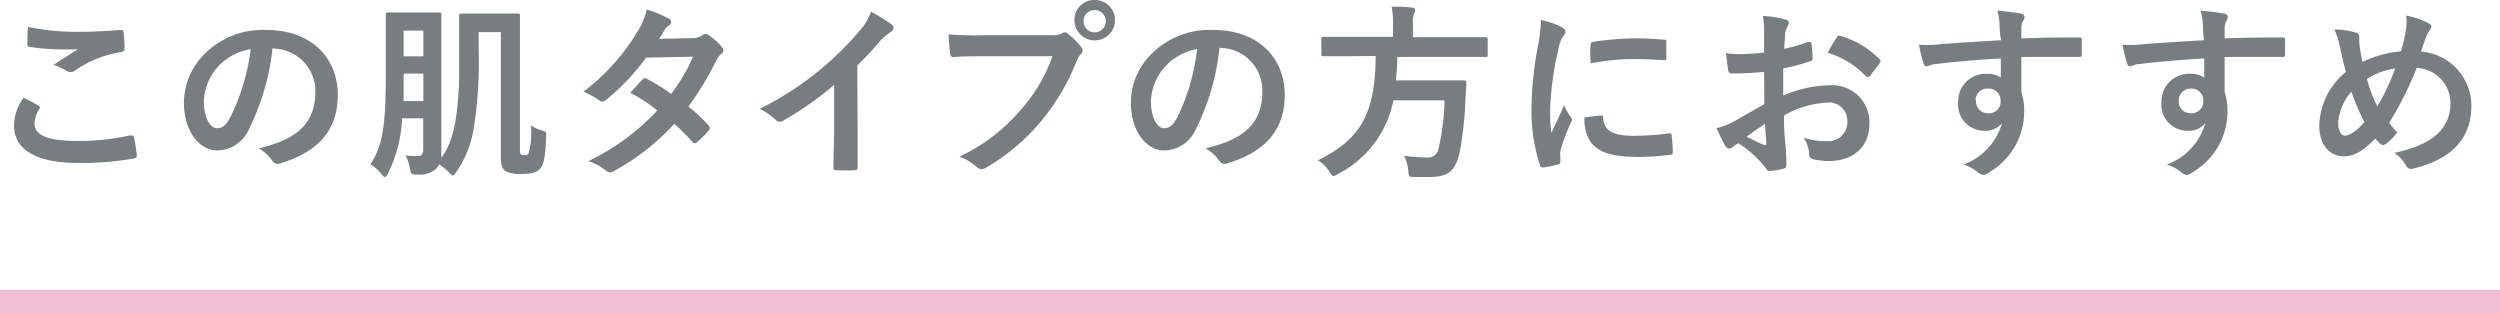 <svg id="レイヤー_1" data-name="レイヤー 1" xmlns="http://www.w3.org/2000/svg" viewBox="0 0 213 26.69"><defs><style>.cls-1{fill:none;stroke:#f0bed2;stroke-miterlimit:10;stroke-width:2px;}.cls-2{fill:#787d80;}</style></defs><title>s-primer-pc</title><line class="cls-1" y1="25.69" x2="213" y2="25.69"/><path class="cls-2" d="M3.27,9c.15.08.16.16.08.29a2.6,2.6,0,0,0-.41,1.21c0,1,1,1.51,3.79,1.51a20.25,20.25,0,0,0,4.34-.47c.22,0,.3,0,.34.15a12.93,12.93,0,0,1,.25,1.57c0,.14-.08.21-.27.24a24.36,24.36,0,0,1-4.77.38c-3.59,0-5.43-1.15-5.43-3.23A4.2,4.2,0,0,1,2,8.34C2.46,8.55,2.86,8.75,3.27,9ZM6.89,2.71c1.17,0,2.37-.09,3.39-.15.17,0,.23,0,.25.18a12,12,0,0,1,.08,1.36c0,.22-.08.32-.28.33A9.46,9.46,0,0,0,6.41,6a.72.72,0,0,1-.4.14.68.68,0,0,1-.33-.09,3.82,3.82,0,0,0-1.13-.52c.84-.54,1.54-1,2.1-1.32-.35,0-.85,0-1.31,0A19.83,19.83,0,0,1,2.54,4c-.15,0-.21-.09-.21-.29,0-.38,0-.84.06-1.42A20.13,20.13,0,0,0,6.89,2.71Z"/><path class="cls-2" d="M23.22,4.08a20.09,20.09,0,0,1-2,6.9,3,3,0,0,1-2.72,1.84c-1.41,0-2.83-1.5-2.83-4.11a5.89,5.89,0,0,1,1.81-4.16,7,7,0,0,1,5.2-2c3.84,0,6.1,2.37,6.1,5.55,0,3-1.68,4.85-4.93,5.83-.34.09-.48,0-.69-.29a3.35,3.35,0,0,0-1.12-1c2.71-.64,4.83-1.76,4.83-4.79a3.63,3.63,0,0,0-3.58-3.71Zm-4.6,1.55a4.62,4.62,0,0,0-1.25,3c0,1.48.59,2.29,1.09,2.29s.77-.2,1.2-1a18.1,18.1,0,0,0,1.7-5.73A4.82,4.82,0,0,0,18.62,5.63Z"/><path class="cls-2" d="M40.78,4.23a35.3,35.3,0,0,1-.41,6.64,8.85,8.85,0,0,1-1.5,3.79c-.13.19-.21.29-.29.29s-.16-.1-.33-.27a5.57,5.57,0,0,0-.84-.68,1.22,1.22,0,0,1-.32.44,2.21,2.21,0,0,1-1.56.43c-.5,0-.5,0-.6-.5a3.74,3.74,0,0,0-.38-1.13,7.18,7.18,0,0,0,1,.06c.37,0,.51-.18.51-.58V10.08H34.26a11.6,11.6,0,0,1-1.2,4.68c-.11.21-.18.32-.27.32s-.16-.1-.31-.27a3.12,3.12,0,0,0-.92-.81c1-1.53,1.31-3.16,1.31-7.49V3.89c0-1.68,0-2.55,0-2.66s0-.17.19-.17.41,0,1.42,0H36c1,0,1.31,0,1.43,0s.17,0,.17.17,0,1,0,2.66V11c0,.73,0,1.55,0,2.21a1,1,0,0,1,0,.24c1-1.33,1.38-3.22,1.52-6.62,0-1,0-2,0-3.69,0-1.14,0-1.73,0-1.81s0-.18.17-.18.44,0,1.52,0h1.75c1.1,0,1.45,0,1.57,0s.17,0,.17.18,0,1,0,2.78v8.55c0,.29,0,.4.06.46s.16.1.31.1a.41.41,0,0,0,.35-.11,6.47,6.47,0,0,0,.21-2.42,3.33,3.33,0,0,0,.94.42c.4.11.37.16.36.57-.07,1.85-.23,2.36-.5,2.68s-.7.46-1.57.46a2.83,2.83,0,0,1-1.36-.22c-.29-.18-.43-.55-.43-1.17V2.74H40.78ZM36.07,8.61V6.27H34.39v.26c0,.77,0,1.46,0,2.08Zm-1.68-6V4.8h1.68V2.61Z"/><path class="cls-2" d="M59,3.25A1.57,1.57,0,0,0,59.85,3a.45.45,0,0,1,.27-.11.56.56,0,0,1,.29.13A5.2,5.2,0,0,1,61.5,4a.38.38,0,0,1,.13.29.39.39,0,0,1-.18.3A2.15,2.15,0,0,0,61,5.2a25.35,25.35,0,0,1-2.35,3.88,13.61,13.61,0,0,1,1.73,1.61.35.35,0,0,1,.09.23.3.3,0,0,1-.09.2,9.46,9.46,0,0,1-1,1,.34.34,0,0,1-.2.08.28.28,0,0,1-.17-.09,19.11,19.11,0,0,0-1.56-1.56,19.73,19.73,0,0,1-5.1,4,.88.88,0,0,1-.4.14.53.53,0,0,1-.31-.14,4.44,4.44,0,0,0-1.52-.82A19.42,19.42,0,0,0,56,9.41a13.1,13.1,0,0,0-2.3-1.5c.35-.39.69-.8,1.06-1.14a.29.29,0,0,1,.2-.11.4.4,0,0,1,.16.06A16.43,16.43,0,0,1,57.18,8a15.1,15.1,0,0,0,1.87-3.17l-4,.08a19.56,19.56,0,0,1-3.42,3.61.68.68,0,0,1-.32.14.37.37,0,0,1-.26-.11,7.08,7.08,0,0,0-1.34-.74,18,18,0,0,0,4.53-5,5.92,5.92,0,0,0,.86-2A9.85,9.85,0,0,1,57,1.6a.28.28,0,0,1,.18.26.44.44,0,0,1-.19.32,1.19,1.19,0,0,0-.34.33,9,9,0,0,1-.5.8Z"/><path class="cls-2" d="M73.07,10.9c0,1.1,0,2,0,3.33,0,.21-.06.27-.24.27a14.23,14.23,0,0,1-1.6,0c-.17,0-.24-.06-.22-.25,0-1.16.06-2.2.06-3.29V7.23a27.34,27.34,0,0,1-4.4,3.08.43.43,0,0,1-.24.06.47.47,0,0,1-.34-.16,5.55,5.55,0,0,0-1.37-.94A26,26,0,0,0,69.8,6a25.76,25.76,0,0,0,3.41-3.35,4.75,4.75,0,0,0,1-1.65A13.72,13.72,0,0,1,76,2.11a.28.28,0,0,1,.13.24.47.47,0,0,1-.22.36,5.06,5.06,0,0,0-1,.87,26.26,26.26,0,0,1-1.87,2Z"/><path class="cls-2" d="M83.9,4.79c-1,0-2,0-2.64.08-.21,0-.28-.1-.31-.32s-.11-1.16-.14-1.62A28.13,28.13,0,0,0,83.88,3h5.71a1.56,1.56,0,0,0,.89-.16.51.51,0,0,1,.27-.09A.38.38,0,0,1,91,2.9,5.66,5.66,0,0,1,92.11,4a.55.55,0,0,1,.13.32.47.47,0,0,1-.16.31,1.7,1.7,0,0,0-.37.62,18.8,18.8,0,0,1-3.11,5.2,17.85,17.85,0,0,1-4.54,3.81.78.78,0,0,1-.44.15.58.58,0,0,1-.4-.18,4.68,4.68,0,0,0-1.48-.88,15.47,15.47,0,0,0,5.23-4,13.54,13.54,0,0,0,2.7-4.56ZM95,1.71a1.73,1.73,0,0,1-3.46,0A1.69,1.69,0,0,1,93.23,0,1.71,1.71,0,0,1,95,1.71Zm-2.68,0a.95.95,0,1,0,1.89,0,.95.95,0,0,0-1.89,0Z"/><path class="cls-2" d="M103.9,4.08a20.1,20.1,0,0,1-2,6.9,3,3,0,0,1-2.72,1.84c-1.41,0-2.83-1.5-2.83-4.11a5.88,5.88,0,0,1,1.8-4.16,7,7,0,0,1,5.21-2c3.84,0,6.1,2.37,6.1,5.55,0,3-1.68,4.85-4.93,5.83-.34.09-.48,0-.69-.29a3.57,3.57,0,0,0-1.12-1c2.7-.64,4.83-1.76,4.83-4.79A3.63,3.63,0,0,0,104,4.08ZM99.31,5.63a4.62,4.62,0,0,0-1.25,3c0,1.48.59,2.29,1.09,2.29s.77-.2,1.2-1A18.37,18.37,0,0,0,102,4.18,4.79,4.79,0,0,0,99.31,5.63Z"/><path class="cls-2" d="M114.76,4.79c-1.42,0-1.9,0-2,0s-.18,0-.18-.19V3.33c0-.18,0-.19.18-.19s.59,0,2,0h3.93v-1a7.85,7.85,0,0,0-.12-1.57c.58,0,1.21,0,1.75.08.16,0,.25.08.25.18a.91.91,0,0,1-.09.33,2.16,2.16,0,0,0-.1.93V3.17h4.21c1.44,0,1.92,0,2,0s.16,0,.16.19v1.3c0,.17,0,.19-.16.19s-.58,0-2,0h-5.54c0,.7-.06,1.36-.12,2h3.92c1.34,0,1.79,0,1.89,0s.19,0,.19.23c0,.41-.05.84-.07,1.25a29.71,29.71,0,0,1-.52,4.75c-.36,1.52-1,2-2.58,2-.29,0-.74,0-1.27,0s-.44-.06-.51-.57a3.54,3.54,0,0,0-.35-1.24,14.35,14.35,0,0,0,2,.15.89.89,0,0,0,.94-.8,19.49,19.49,0,0,0,.5-4.07h-4.35A9,9,0,0,1,114,14.82a1.25,1.25,0,0,1-.39.18c-.11,0-.17-.11-.32-.35a3.45,3.45,0,0,0-1-1c3.68-1.81,4.88-4,4.92-8.88Z"/><path class="cls-2" d="M133,2.29c.27.14.37.24.37.38s0,.16-.24.48a3.78,3.78,0,0,0-.38,1.14,25.83,25.83,0,0,0-.68,5.17,16.2,16.2,0,0,0,.1,1.87c.34-.73.62-1.26,1.09-2.38a4.18,4.18,0,0,0,.56,1,.57.57,0,0,1,.11.24.41.41,0,0,1-.08.25,15.26,15.26,0,0,0-.91,2.42,1.85,1.85,0,0,0,0,.5c0,.19,0,.32,0,.44s-.06.18-.21.21a8.21,8.21,0,0,1-1.31.26c-.11,0-.18-.07-.21-.18a15,15,0,0,1-.73-4.77A30.37,30.37,0,0,1,131,4.08a12.72,12.72,0,0,0,.29-2.38A6.66,6.66,0,0,1,133,2.29Zm3.43,7.54c.12,0,.16.06.16.24.09,1.1.86,1.5,2.61,1.5a22.48,22.48,0,0,0,3-.21c.16,0,.2,0,.23.21a11.56,11.56,0,0,1,.09,1.38c0,.19,0,.21-.27.24a21.27,21.27,0,0,1-2.61.18c-2.37,0-3.47-.39-4.16-1.33A3.55,3.55,0,0,1,135,10Zm-.9-6c0-.19.06-.24.23-.27a24.82,24.82,0,0,1,3.47-.29,22.79,22.79,0,0,1,2.37.1c.33,0,.37,0,.37.2,0,.49,0,.92,0,1.37,0,.14-.06.2-.21.19-1-.07-1.79-.1-2.6-.1a19.77,19.77,0,0,0-3.64.37C135.48,4.51,135.48,4.11,135.51,3.84Z"/><path class="cls-2" d="M150.3,6.13c-.8.06-1.61.13-2.69.13-.27,0-.35-.1-.38-.34s-.11-.83-.18-1.39a8.84,8.84,0,0,0,1.25.08,19.76,19.76,0,0,0,2-.13c0-.53,0-1.14,0-1.82a6.34,6.34,0,0,0-.11-1.3,9,9,0,0,1,1.9.29c.2.05.32.16.32.3a.57.57,0,0,1-.09.26,2.23,2.23,0,0,0-.23.62c0,.42-.06.82-.08,1.33a14.94,14.94,0,0,0,2.05-.59c.15,0,.26,0,.27.14a7.44,7.44,0,0,1,.1,1.25c0,.16,0,.21-.21.26a18.27,18.27,0,0,1-2.29.61c0,.76,0,1.55,0,2.32a10,10,0,0,1,3.94-.88,3.17,3.17,0,0,1,3.41,3.2c0,2-1.31,3.25-3.48,3.25a6.22,6.22,0,0,1-1.31-.15.43.43,0,0,1-.35-.48,2.76,2.76,0,0,0-.48-1.36,5.89,5.89,0,0,0,2,.29,1.59,1.59,0,0,0,1.73-1.65,1.54,1.54,0,0,0-1.76-1.62A8.05,8.05,0,0,0,152,9.84c0,.68,0,1.22.07,1.92s.13,1.72.13,2.09,0,.46-.24.52a6.72,6.72,0,0,1-1.19.2c-.18,0-.24-.12-.38-.32a9.47,9.47,0,0,0-2.28-2.05,2.89,2.89,0,0,0-.51.35.39.39,0,0,1-.27.11.44.44,0,0,1-.35-.26c-.18-.28-.5-1-.74-1.48a6.21,6.21,0,0,0,1.47-.56l2.61-1.49Zm-1.49,5.51c.45.24,1,.51,1.51.72.13,0,.17,0,.16-.13,0-.42-.07-1.15-.1-1.68C149.94,10.85,149.39,11.22,148.81,11.64Zm7.66-8.41c.11-.17.16-.22.27-.19a7.65,7.65,0,0,1,3.39,2c.07.07.1.12.1.16a.31.31,0,0,1-.07.16c-.21.32-.62.82-.86,1.14-.05.06-.27.08-.32,0a7.43,7.43,0,0,0-3.25-2A9.33,9.33,0,0,1,156.47,3.23Z"/><path class="cls-2" d="M170.36,2.08a4.92,4.92,0,0,0-.19-1.17,16.85,16.85,0,0,1,1.88.23c.27,0,.44.16.44.3a.64.64,0,0,1-.14.37,1.43,1.43,0,0,0-.13.46c0,.21,0,.42,0,1,1.73-.07,3.38-.08,4.91-.08.2,0,.23,0,.24.24,0,.4,0,.81,0,1.21,0,.18-.08.23-.27.21-1.66,0-3.22,0-4.88,0,0,1,0,2,0,3a4.94,4.94,0,0,1,.24,1.58,6,6,0,0,1-2.85,5.17,1.53,1.53,0,0,1-.63.31,1,1,0,0,1-.48-.24,3.57,3.57,0,0,0-1.21-.65,5.34,5.34,0,0,0,3.28-3.52,1.84,1.84,0,0,1-1.51.64,2.22,2.22,0,0,1-2.22-2.45,2.33,2.33,0,0,1,2.41-2.4,2,2,0,0,1,1.22.32c0-.56,0-1.1,0-1.63-2,.11-4.28.31-5.54.48-.36,0-.61.19-.76.19s-.22-.06-.27-.22a11.15,11.15,0,0,1-.4-1.62,10.42,10.42,0,0,0,2-.06c1-.08,3-.21,5-.32C170.38,2.91,170.38,2.51,170.36,2.08Zm-2,6.48a1,1,0,0,0,1,1.09,1,1,0,0,0,1.09-1.1,1,1,0,0,0-1.06-1A1,1,0,0,0,168.32,8.56Z"/><path class="cls-2" d="M187.68,2.08a4.92,4.92,0,0,0-.19-1.17,16.32,16.32,0,0,1,1.87.23c.27,0,.45.16.45.3a.71.71,0,0,1-.14.37,1.43,1.43,0,0,0-.13.46c0,.21,0,.42,0,1,1.73-.07,3.37-.08,4.91-.08.19,0,.23,0,.24.24,0,.4,0,.81,0,1.21,0,.18-.08.23-.27.21-1.67,0-3.22,0-4.88,0,0,1,0,2,0,3a4.94,4.94,0,0,1,.24,1.58,6,6,0,0,1-2.85,5.17,1.51,1.51,0,0,1-.62.31,1,1,0,0,1-.48-.24,3.53,3.53,0,0,0-1.22-.65,5.29,5.29,0,0,0,3.28-3.52,1.82,1.82,0,0,1-1.5.64,2.22,2.22,0,0,1-2.23-2.45,2.34,2.34,0,0,1,2.42-2.4,2,2,0,0,1,1.22.32c0-.56,0-1.1,0-1.63-2,.11-4.27.31-5.54.48-.35,0-.6.19-.75.19s-.22-.06-.27-.22a11.15,11.15,0,0,1-.4-1.62,10.32,10.32,0,0,0,1.95-.06c1-.08,3-.21,5-.32C187.7,2.91,187.7,2.51,187.68,2.08Zm-2.05,6.48a1,1,0,0,0,1,1.09,1,1,0,0,0,1.09-1.1,1,1,0,0,0-1.06-1A1,1,0,0,0,185.63,8.56Z"/><path class="cls-2" d="M205,2.42a4,4,0,0,0,0-1.09,6.48,6.48,0,0,1,1.89.64c.18.08.26.17.26.29a.59.59,0,0,1-.11.27,2.25,2.25,0,0,0-.32.59c-.1.26-.24.64-.45,1.28A4.62,4.62,0,0,1,210.56,9c0,2.85-1.73,4.57-4.91,5.35a.49.49,0,0,1-.66-.27,3.28,3.28,0,0,0-1-1.06c2.18-.45,4.79-1.44,4.79-4.23a3,3,0,0,0-2.88-3,28.93,28.93,0,0,1-2.34,4.67,5.66,5.66,0,0,0,.69.82,4.92,4.92,0,0,1-1,1,.49.49,0,0,1-.23.08.36.36,0,0,1-.22-.1c-.13-.13-.26-.26-.43-.46-1.05,1.1-1.81,1.52-2.68,1.52-1.21,0-2.09-1-2.09-2.6a6.09,6.09,0,0,1,2.27-4.59c-.18-.61-.34-1.41-.5-2.11a6.89,6.89,0,0,0-.48-1.51,6.59,6.59,0,0,1,1.81.26c.26.06.31.18.31.46a5.64,5.64,0,0,0,.06.92c.08.46.13.75.22,1.13a9.28,9.28,0,0,1,3.27-.91A12.59,12.59,0,0,0,205,2.42Zm-5.78,8.14c0,.55.23,1,.56,1s1-.35,1.67-1.17a17.38,17.38,0,0,1-1.11-2.59A4.5,4.5,0,0,0,199.21,10.56Zm3.33-1.5a18.92,18.92,0,0,0,1.52-3.23,6.22,6.22,0,0,0-2.41.89A12.32,12.32,0,0,0,202.54,9.06Z"/></svg>
